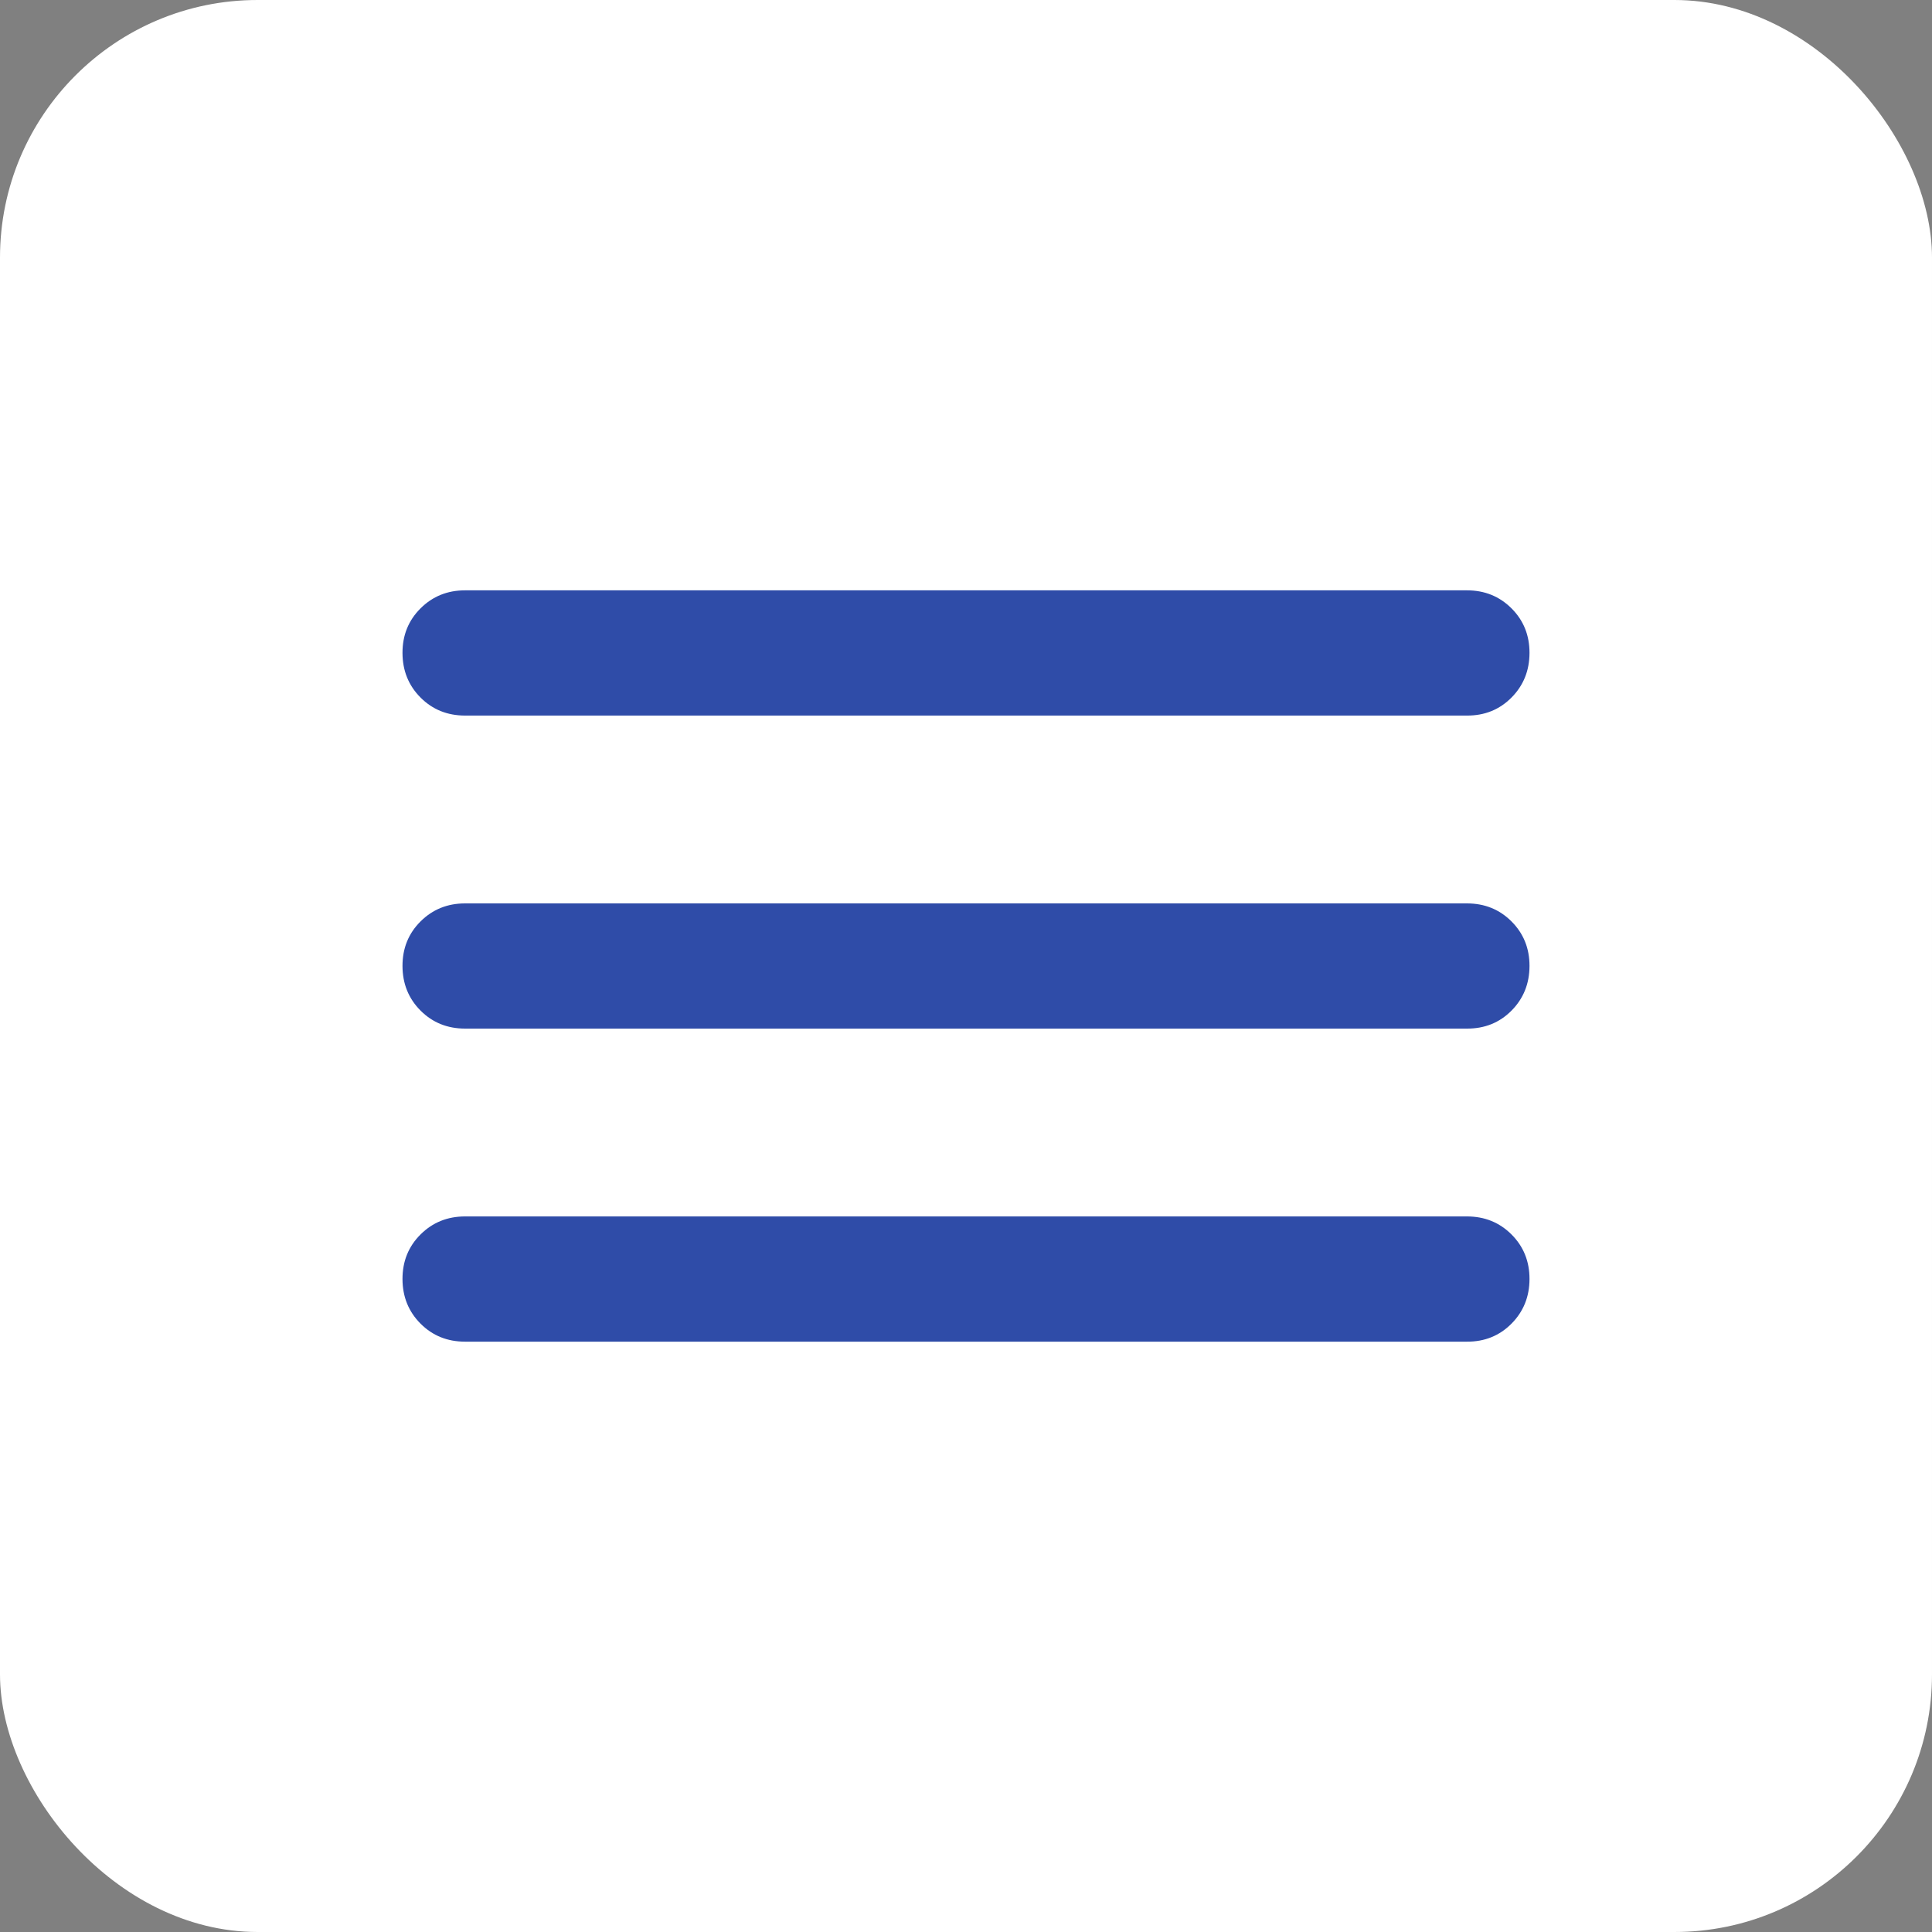 <?xml version="1.0" encoding="UTF-8"?> <svg xmlns="http://www.w3.org/2000/svg" width="45" height="45" viewBox="0 0 45 45" fill="none"><rect x="0" y="0" width="45" height="45" fill="#808080" stroke="none"/><rect width="45" height="45" rx="6" fill="white"></rect><path d="M10.833 31.25C10.42 31.25 10.074 31.11 9.795 30.83C9.516 30.55 9.376 30.204 9.375 29.792C9.374 29.379 9.514 29.033 9.795 28.753C10.076 28.473 10.422 28.333 10.833 28.333H34.167C34.58 28.333 34.926 28.473 35.206 28.753C35.486 29.033 35.626 29.379 35.625 29.792C35.624 30.204 35.484 30.55 35.205 30.831C34.926 31.112 34.58 31.252 34.167 31.25H10.833ZM10.833 23.958C10.42 23.958 10.074 23.818 9.795 23.538C9.516 23.258 9.376 22.912 9.375 22.5C9.374 22.088 9.514 21.742 9.795 21.462C10.076 21.182 10.422 21.042 10.833 21.042H34.167C34.58 21.042 34.926 21.182 35.206 21.462C35.486 21.742 35.626 22.088 35.625 22.5C35.624 22.912 35.484 23.259 35.205 23.54C34.926 23.821 34.58 23.96 34.167 23.958H10.833ZM10.833 16.667C10.42 16.667 10.074 16.527 9.795 16.247C9.516 15.967 9.376 15.621 9.375 15.208C9.374 14.796 9.514 14.45 9.795 14.17C10.076 13.89 10.422 13.75 10.833 13.75H34.167C34.58 13.75 34.926 13.89 35.206 14.17C35.486 14.45 35.626 14.796 35.625 15.208C35.624 15.621 35.484 15.967 35.205 16.248C34.926 16.529 34.58 16.669 34.167 16.667H10.833Z" fill="#2F4CA8"></path></svg> 
